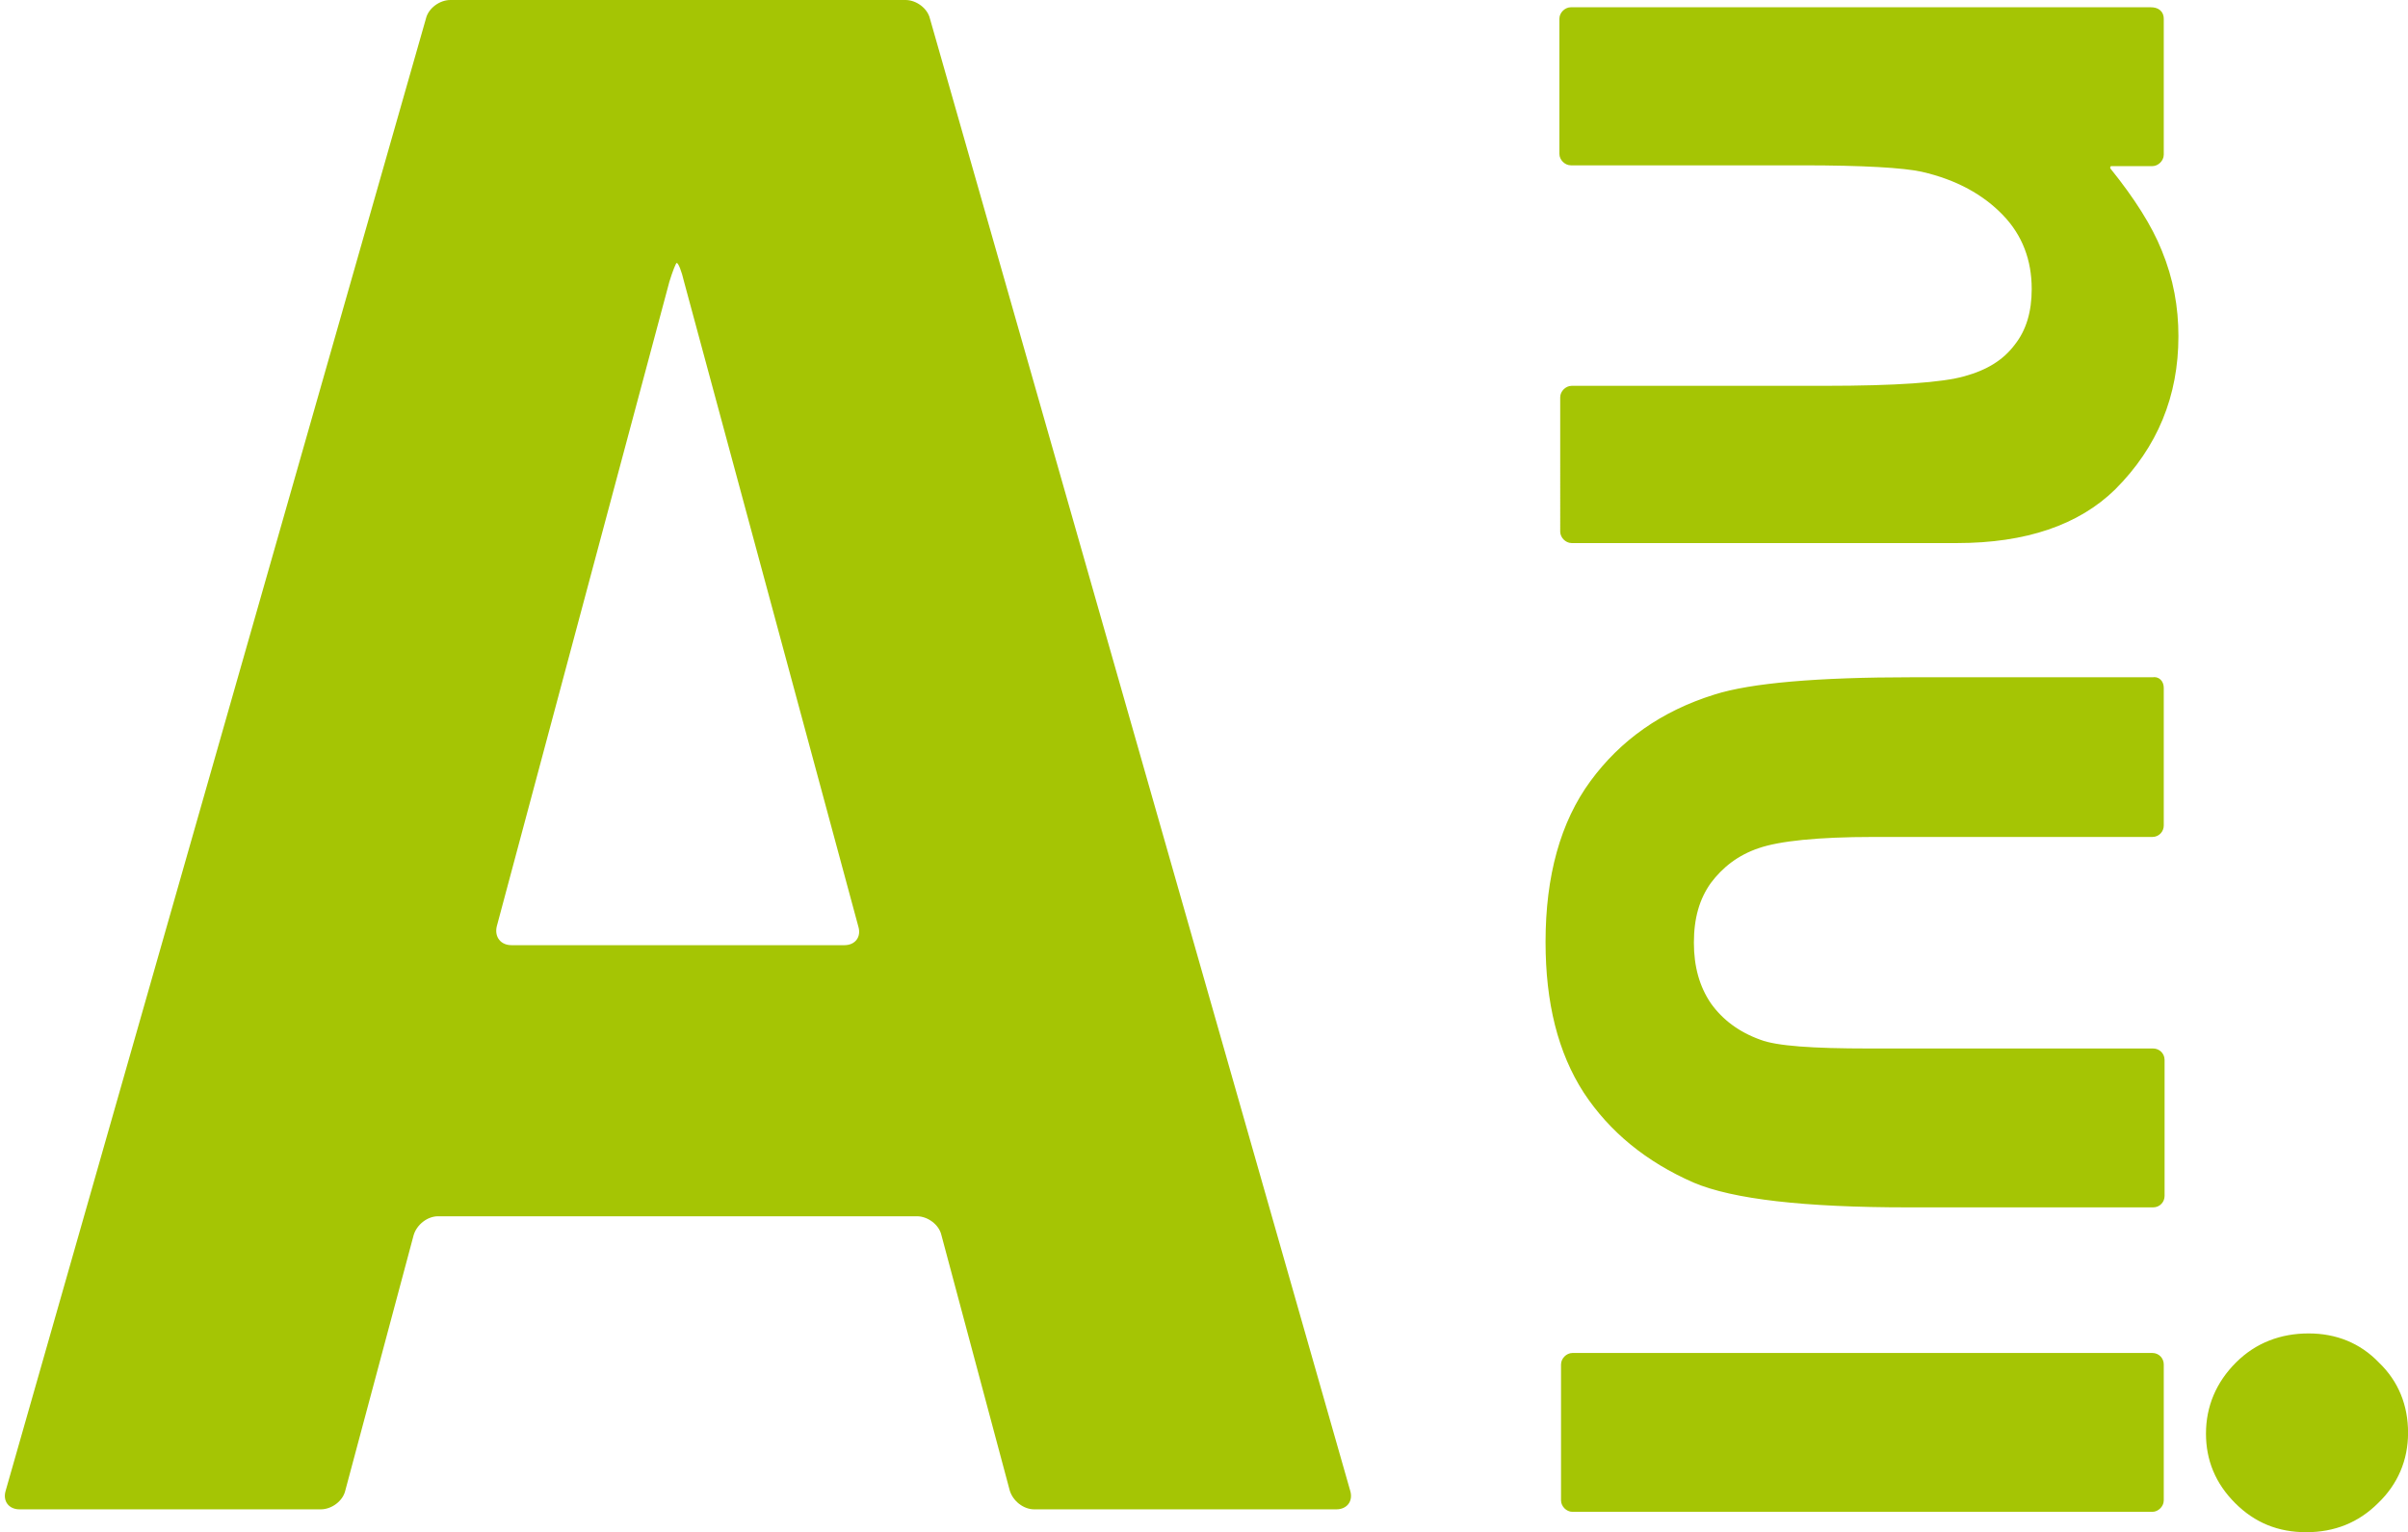 <?xml version="1.0" encoding="utf-8"?>
<!-- Generator: Adobe Illustrator 26.3.1, SVG Export Plug-In . SVG Version: 6.00 Build 0)  -->
<svg version="1.1" id="レイヤー_1" xmlns="http://www.w3.org/2000/svg" xmlns:xlink="http://www.w3.org/1999/xlink" x="0px"
	 y="0px" viewBox="0 0 295.7 188.2" style="enable-background:new 0 0 295.7 188.2;" xml:space="preserve">
<style type="text/css">
	.st0{fill:#A5C504;}
	.st1{fill:none;stroke:#A5C504;stroke-width:1.216;stroke-miterlimit:10;}
</style>
<g>
	<g>
		<path class="st0" d="M115.6,151.7c-0.3-1.3-1.7-2.3-3-2.3H53.8c-1.3,0-2.6,1-3,2.3l-8.4,31.4c-0.3,1.3-1.7,2.3-3,2.3H2.4
			c-1.3,0-2.1-1-1.7-2.3L52.3,2.3C52.6,1,54,0,55.3,0h55.9c1.3,0,2.7,1,3,2.3l51.6,180.8c0.4,1.3-0.4,2.3-1.7,2.3H127
			c-1.3,0-2.6-1-3-2.3L115.6,151.7z M103.7,116.1c1.3,0,2.1-1,1.7-2.3L84,34.6c-0.3-1.3-0.7-2.3-0.9-2.3c-0.1,0-0.5,1-0.9,2.3
			L61,113.8c-0.3,1.3,0.5,2.3,1.8,2.3H103.7z"/>
	</g>
	<g>
		<path class="st0" d="M265.1,2.3v16.7c0,0.4-0.4,0.8-0.8,0.8h-5c-0.7,0-1,0.8-0.6,1.3c2.9,3.6,5,6.9,6.2,9.9c1.4,3.4,2,6.8,2,10.3
			c0,7.2-2.5,13.3-7.6,18.4c-4.3,4.2-10.6,6.4-19,6.4h-47.3c-0.4,0-0.8-0.4-0.8-0.8V48.8c0-0.4,0.4-0.8,0.8-0.8h31.1
			c8.7,0,14.5-0.4,17.3-1.2c2.9-0.8,5-2.1,6.5-4.1c1.5-1.9,2.2-4.3,2.2-7.2c0-3.7-1.2-6.9-3.7-9.5c-2.5-2.6-5.9-4.5-10.3-5.5
			c-2.3-0.5-7.2-0.8-14.8-0.8h-28.4c-0.4,0-0.8-0.4-0.8-0.8V2.3c0-0.4,0.4-0.8,0.8-0.8h71.2C264.8,1.5,265.1,1.8,265.1,2.3z"/>
		<path class="st1" d="M265.1,2.3v16.7c0,0.4-0.4,0.8-0.8,0.8h-5c-0.7,0-1,0.8-0.6,1.3c2.9,3.6,5,6.9,6.2,9.9c1.4,3.4,2,6.8,2,10.3
			c0,7.2-2.5,13.3-7.6,18.4c-4.3,4.2-10.6,6.4-19,6.4h-47.3c-0.4,0-0.8-0.4-0.8-0.8V48.8c0-0.4,0.4-0.8,0.8-0.8h31.1
			c8.7,0,14.5-0.4,17.3-1.2c2.9-0.8,5-2.1,6.5-4.1c1.5-1.9,2.2-4.3,2.2-7.2c0-3.7-1.2-6.9-3.7-9.5c-2.5-2.6-5.9-4.5-10.3-5.5
			c-2.3-0.5-7.2-0.8-14.8-0.8h-28.4c-0.4,0-0.8-0.4-0.8-0.8V2.3c0-0.4,0.4-0.8,0.8-0.8h71.2C264.8,1.5,265.1,1.8,265.1,2.3z"/>
		<path class="st0" d="M265.1,84.5v16.9c0,0.4-0.3,0.8-0.8,0.8h-34.3c-6.8,0-11.6,0.5-14.2,1.4c-2.7,0.9-4.7,2.5-6.2,4.5
			c-1.5,2.1-2.2,4.6-2.2,7.7c0,3,0.7,5.6,2.2,7.8c1.5,2.1,3.6,3.7,6.4,4.7c2.1,0.8,6.6,1.1,13.5,1.1h34.9c0.4,0,0.8,0.3,0.8,0.8
			v16.7c0,0.4-0.3,0.8-0.8,0.8h-30.1c-12.7,0-21.4-1-26.1-3c-5.7-2.5-10.1-6.1-13.2-10.8c-3.1-4.8-4.6-10.8-4.6-18.2
			c0-8,1.8-14.5,5.4-19.4c3.6-4.9,8.5-8.4,14.9-10.4c4.4-1.4,12.5-2.1,24.1-2.1h29.6C264.8,83.7,265.1,84,265.1,84.5z"/>
		<path class="st1" d="M265.1,84.5v16.9c0,0.4-0.3,0.8-0.8,0.8h-34.3c-6.8,0-11.6,0.5-14.2,1.4c-2.7,0.9-4.7,2.5-6.2,4.5
			c-1.5,2.1-2.2,4.6-2.2,7.7c0,3,0.7,5.6,2.2,7.8c1.5,2.1,3.6,3.7,6.4,4.7c2.1,0.8,6.6,1.1,13.5,1.1h34.9c0.4,0,0.8,0.3,0.8,0.8
			v16.7c0,0.4-0.3,0.8-0.8,0.8h-30.1c-12.7,0-21.4-1-26.1-3c-5.7-2.5-10.1-6.1-13.2-10.8c-3.1-4.8-4.6-10.8-4.6-18.2
			c0-8,1.8-14.5,5.4-19.4c3.6-4.9,8.5-8.4,14.9-10.4c4.4-1.4,12.5-2.1,24.1-2.1h29.6C264.8,83.7,265.1,84,265.1,84.5z"/>
		<path class="st0" d="M295.1,176c0,3.2-1.2,6-3.5,8.2c-2.3,2.3-5.1,3.4-8.4,3.4c-3.3,0-6-1.1-8.3-3.4c-2.3-2.3-3.4-5-3.4-8.1
			c0-3.2,1.2-6,3.5-8.3s5.2-3.4,8.5-3.4c3.2,0,6,1.1,8.2,3.4C294,170,295.1,172.8,295.1,176z"/>
		<path class="st0" d="M265.1,167.6v16.7c0,0.4-0.4,0.8-0.8,0.8h-71.2c-0.4,0-0.8-0.4-0.8-0.8v-16.7c0-0.4,0.4-0.8,0.8-0.8h71.2
			C264.8,166.8,265.1,167.2,265.1,167.6z"/>
		<path class="st1" d="M295.1,176c0,3.2-1.2,6-3.5,8.2c-2.3,2.3-5.1,3.4-8.4,3.4c-3.3,0-6-1.1-8.3-3.4c-2.3-2.3-3.4-5-3.4-8.1
			c0-3.2,1.2-6,3.5-8.3s5.2-3.4,8.5-3.4c3.2,0,6,1.1,8.2,3.4C294,170,295.1,172.8,295.1,176z"/>
		<path class="st1" d="M265.1,167.6v16.7c0,0.4-0.4,0.8-0.8,0.8h-71.2c-0.4,0-0.8-0.4-0.8-0.8v-16.7c0-0.4,0.4-0.8,0.8-0.8h71.2
			C264.8,166.8,265.1,167.2,265.1,167.6z"/>
	</g>
</g>
</svg>
